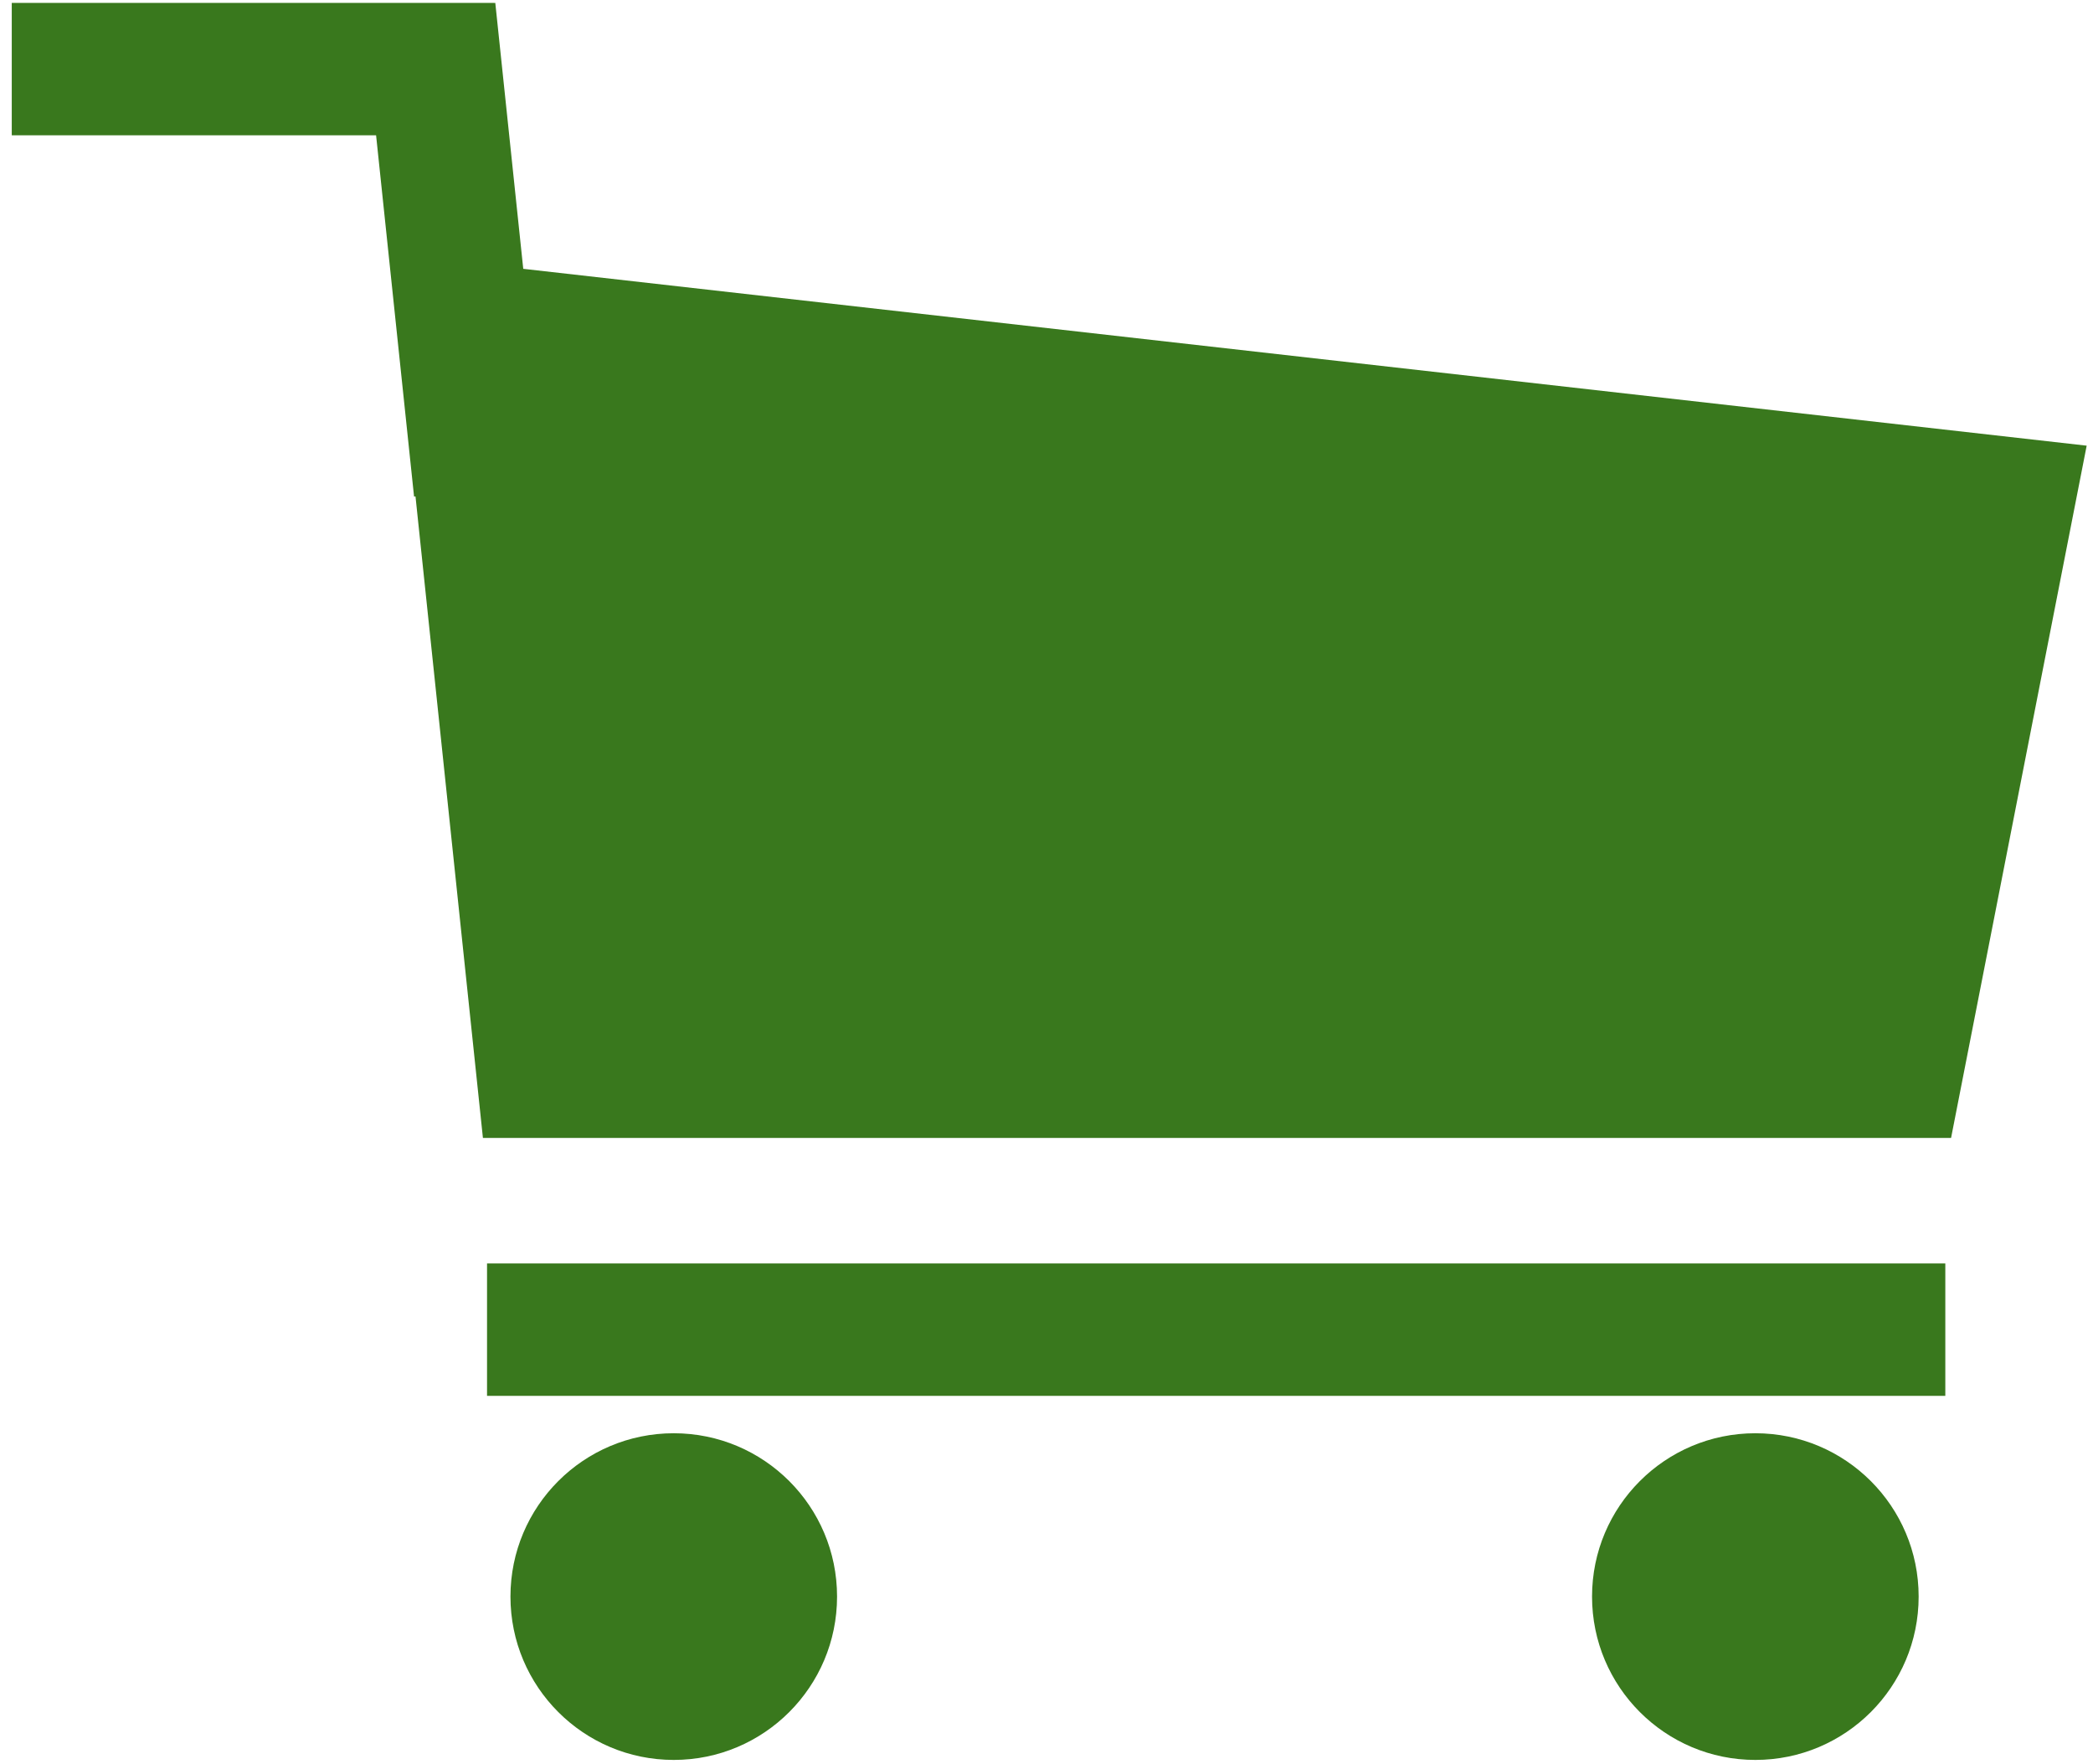 <?xml version="1.0" encoding="UTF-8"?>
<svg xmlns="http://www.w3.org/2000/svg" width="89" height="75" viewBox="0 0 89 75" fill="none">
  <path d="M22.25 11.431L21.061 0.123L21.016 0.127V0.123H0.5V5.752H15.992L17.607 21.116L17.668 21.109L20.535 48.387H82.965L88.731 18.951L22.25 11.431Z" fill="#39781D"></path>
  <path d="M82.72 53.725H20.71V59.355H82.72V53.725Z" fill="#39781D"></path>
  <path d="M28.65 60.945C24.814 60.945 21.706 64.054 21.706 67.89C21.706 71.725 24.814 74.836 28.65 74.836C32.486 74.836 35.594 71.725 35.594 67.89C35.594 64.054 32.486 60.945 28.65 60.945Z" fill="#39781D"></path>
  <path d="M74.642 60.945C70.806 60.945 67.698 64.054 67.698 67.89C67.698 71.725 70.806 74.836 74.642 74.836C78.478 74.836 81.586 71.725 81.586 67.89C81.586 64.054 78.478 60.945 74.642 60.945Z" fill="#39781D"></path>
</svg>
